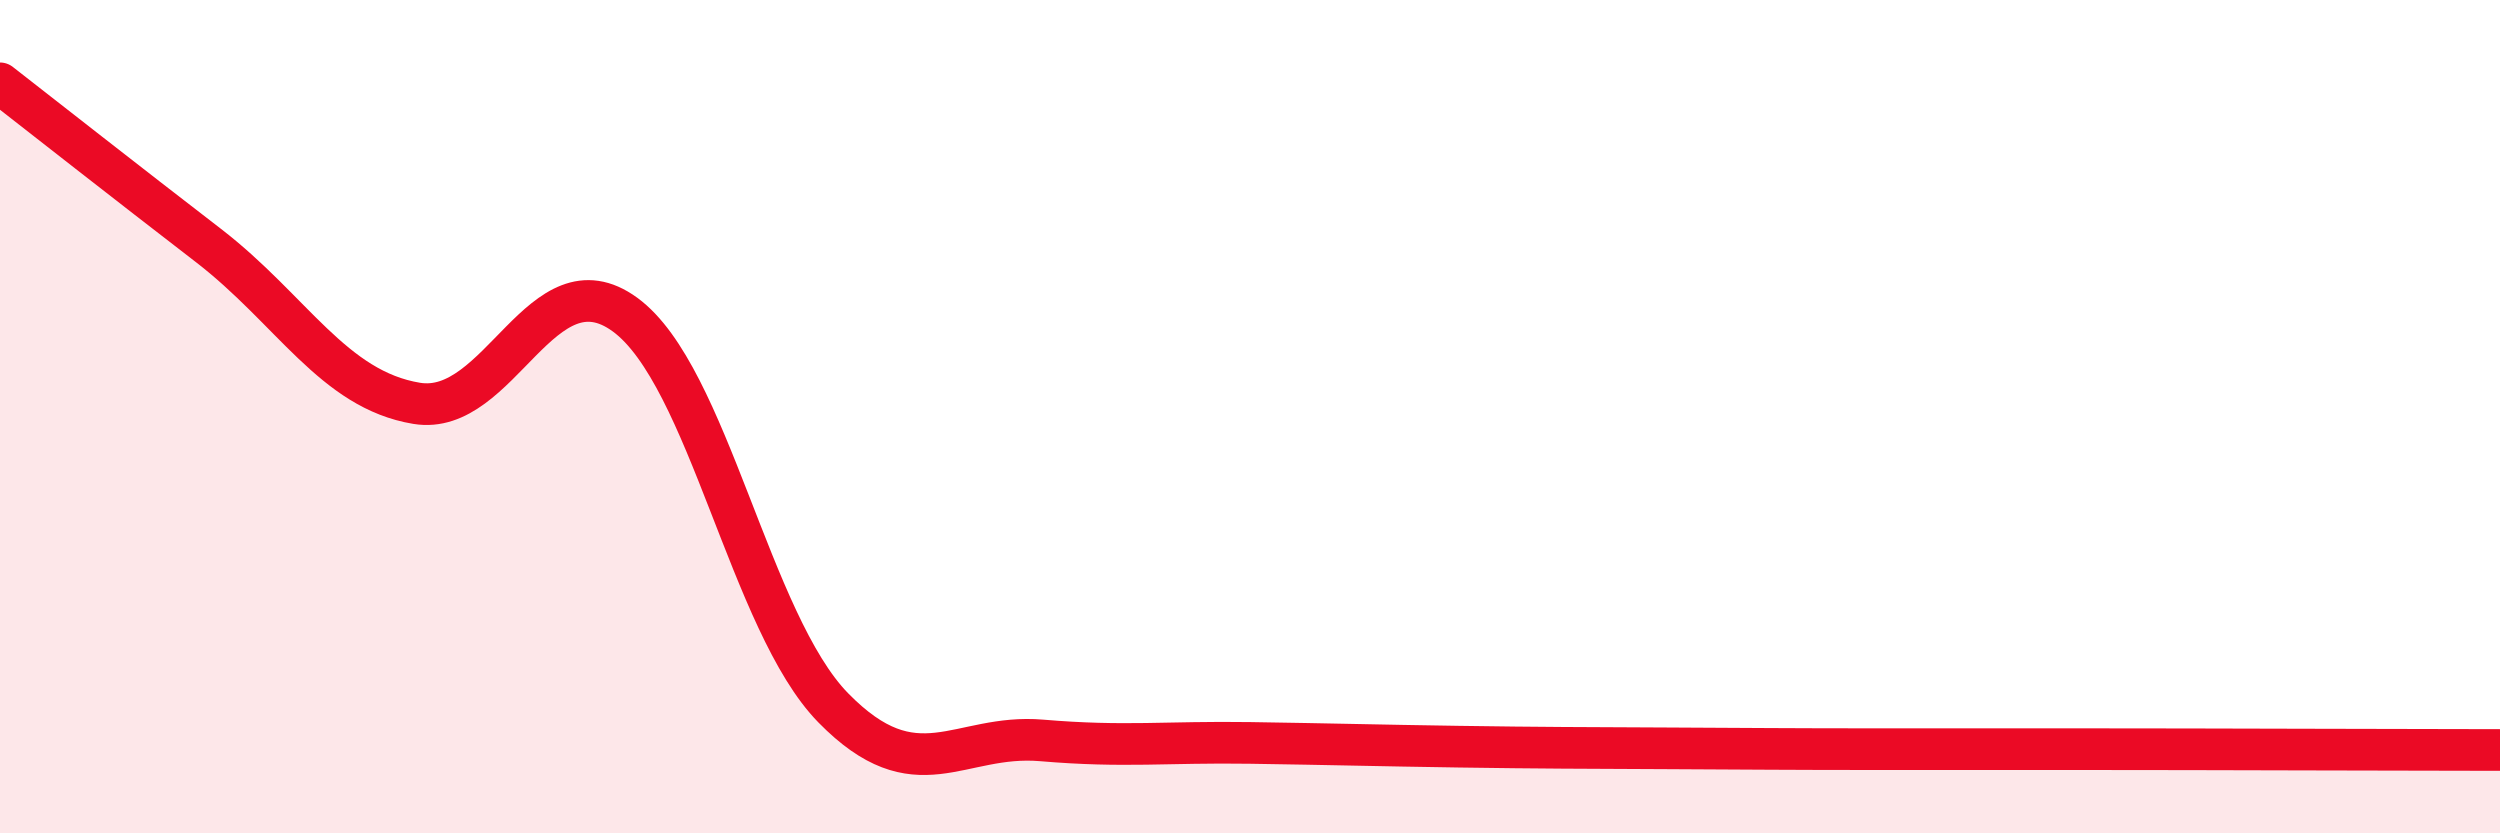 
    <svg width="60" height="20" viewBox="0 0 60 20" xmlns="http://www.w3.org/2000/svg">
      <path
        d="M 0,2 C 1,2.78 3,4.35 5,5.89 C 7,7.43 8,9.35 10,9.68 C 12,10.01 13,6.09 15,7.55 C 17,9.01 18,14.95 20,16.99 C 22,19.03 23,17.6 25,17.77 C 27,17.94 28,17.8 30,17.83 C 32,17.86 33,17.89 35,17.92 C 37,17.95 38,17.95 40,17.96 C 42,17.97 43,17.98 45,17.98 C 47,17.98 47,17.98 50,17.98 C 53,17.98 58,18 60,18L60 20L0 20Z"
        fill="#EB0A25"
        opacity="0.1"
        stroke-linecap="round"
        stroke-linejoin="round"
      />
      <path
        d="M 0,2 C 1,2.78 3,4.35 5,5.89 C 7,7.43 8,9.35 10,9.68 C 12,10.01 13,6.09 15,7.55 C 17,9.01 18,14.95 20,16.99 C 22,19.03 23,17.6 25,17.77 C 27,17.94 28,17.8 30,17.83 C 32,17.86 33,17.89 35,17.92 C 37,17.95 38,17.95 40,17.96 C 42,17.97 43,17.98 45,17.98 C 47,17.98 47,17.98 50,17.98 C 53,17.98 58,18 60,18"
        stroke="#EB0A25"
        stroke-width="1"
        fill="none"
        stroke-linecap="round"
        stroke-linejoin="round"
      />
    </svg>
  